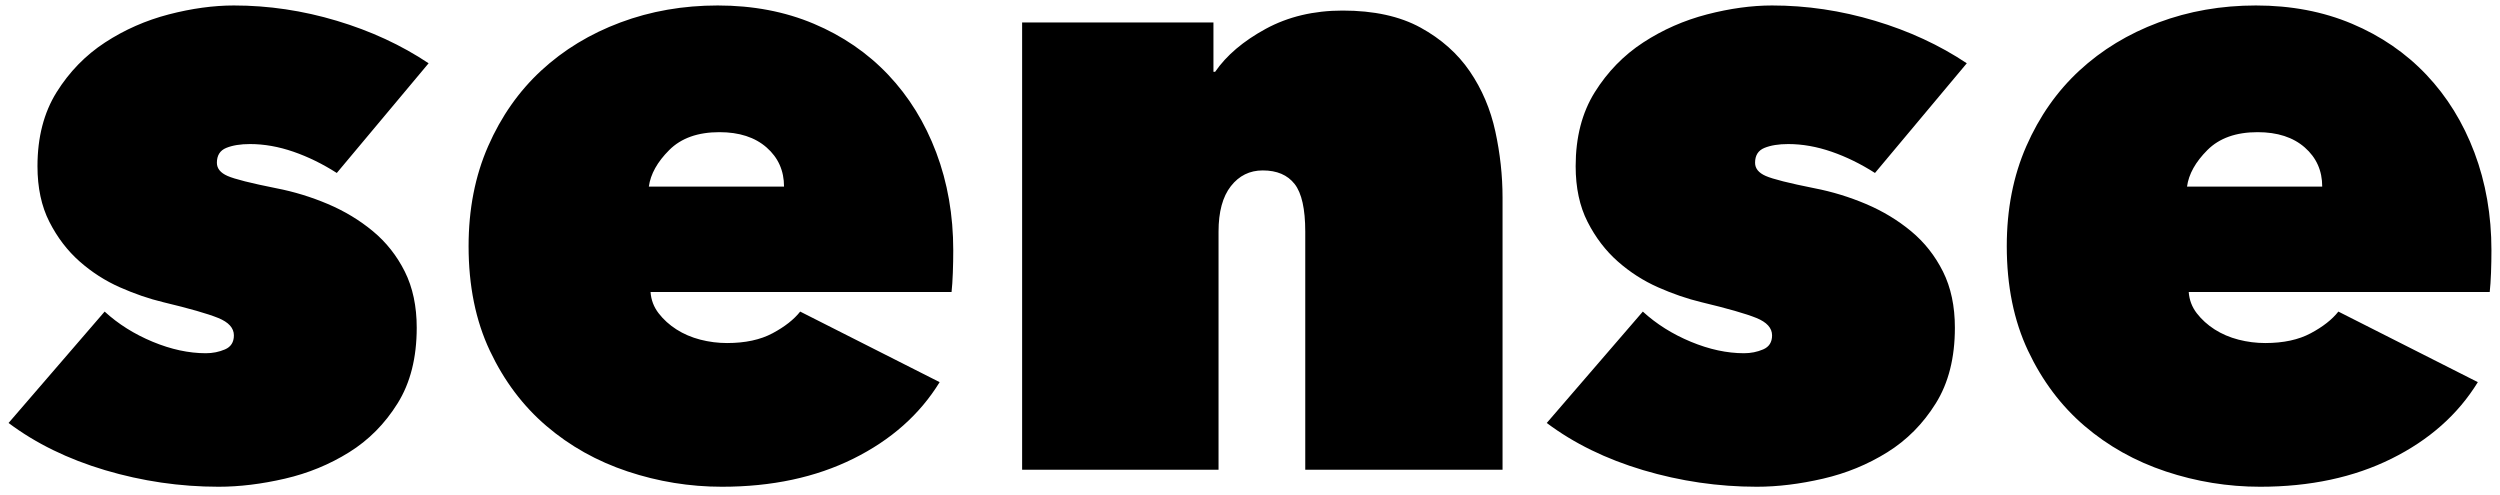 <?xml version="1.0" encoding="UTF-8"?>
<svg width="106px" height="21px" viewBox="0 0 106 21" version="1.1" xmlns="http://www.w3.org/2000/svg" xmlns:xlink="http://www.w3.org/1999/xlink">
    <!-- Generator: Sketch 52.2 (67145) - http://www.bohemiancoding.com/sketch -->
    <title>sense.</title>
    <desc>Created with Sketch.</desc>
    <g id="Page-1" stroke="none" stroke-width="1" fill="none" fill-rule="evenodd">
        <path d="M17.669,13.896 C17.669,15.17 17.398,16.239 16.857,17.104 C16.317,17.97 15.632,18.661 14.802,19.177 C13.973,19.694 13.066,20.067 12.08,20.295 C11.095,20.523 10.158,20.638 9.268,20.638 C7.634,20.638 6.03,20.403 4.455,19.935 C2.881,19.466 1.517,18.799 0.363,17.934 L4.437,13.211 C5.014,13.74 5.693,14.166 6.474,14.491 C7.255,14.815 8.007,14.977 8.728,14.977 C9.016,14.977 9.286,14.923 9.539,14.815 C9.791,14.707 9.917,14.509 9.917,14.22 C9.917,13.908 9.695,13.661 9.25,13.481 C8.806,13.301 8.031,13.079 6.925,12.814 C6.324,12.67 5.711,12.46 5.086,12.183 C4.461,11.907 3.891,11.54 3.374,11.084 C2.857,10.627 2.43,10.068 2.094,9.407 C1.757,8.746 1.589,7.959 1.589,7.046 C1.589,5.82 1.86,4.775 2.4,3.909 C2.941,3.044 3.626,2.341 4.455,1.8 C5.285,1.259 6.186,0.863 7.159,0.61 C8.133,0.358 9.052,0.232 9.917,0.232 C11.383,0.232 12.838,0.448 14.28,0.881 C15.722,1.313 17.02,1.914 18.173,2.683 L14.28,7.334 C13.679,6.95 13.066,6.649 12.441,6.433 C11.816,6.217 11.203,6.108 10.602,6.108 C10.194,6.108 9.857,6.163 9.593,6.271 C9.328,6.379 9.196,6.589 9.196,6.902 C9.196,7.142 9.346,7.328 9.647,7.46 C9.947,7.593 10.638,7.767 11.72,7.983 C12.465,8.127 13.192,8.35 13.901,8.65 C14.61,8.951 15.247,9.335 15.812,9.804 C16.377,10.272 16.827,10.843 17.164,11.516 C17.5,12.189 17.669,12.982 17.669,13.896 Z M33.243,7.911 C33.243,7.238 32.997,6.685 32.504,6.253 C32.011,5.82 31.345,5.604 30.503,5.604 C29.59,5.604 28.881,5.856 28.376,6.361 C27.871,6.866 27.583,7.382 27.511,7.911 L33.243,7.911 Z M40.418,10.615 C40.418,10.927 40.412,11.246 40.4,11.57 C40.388,11.895 40.37,12.165 40.346,12.382 L27.583,12.382 C27.607,12.718 27.721,13.018 27.926,13.283 C28.13,13.547 28.382,13.776 28.683,13.968 C28.983,14.16 29.32,14.304 29.692,14.401 C30.065,14.497 30.443,14.545 30.828,14.545 C31.597,14.545 32.24,14.407 32.757,14.13 C33.273,13.854 33.664,13.547 33.928,13.211 L39.841,16.203 C39,17.573 37.78,18.655 36.182,19.448 C34.583,20.241 32.727,20.638 30.611,20.638 C29.241,20.638 27.908,20.421 26.61,19.989 C25.312,19.556 24.164,18.913 23.167,18.06 C22.169,17.207 21.37,16.143 20.769,14.869 C20.168,13.595 19.868,12.117 19.868,10.435 C19.868,8.872 20.144,7.46 20.697,6.199 C21.25,4.937 22.001,3.867 22.95,2.99 C23.9,2.113 25.017,1.434 26.303,0.953 C27.589,0.472 28.965,0.232 30.431,0.232 C31.921,0.232 33.279,0.49 34.505,1.007 C35.731,1.524 36.782,2.245 37.66,3.17 C38.537,4.096 39.216,5.195 39.697,6.469 C40.177,7.743 40.418,9.125 40.418,10.615 Z M43.338,0.953 L51.45,0.953 L51.45,3.044 L51.522,3.044 C52.003,2.347 52.718,1.74 53.667,1.223 C54.616,0.707 55.704,0.448 56.93,0.448 C58.252,0.448 59.351,0.689 60.229,1.169 C61.106,1.65 61.803,2.269 62.32,3.026 C62.836,3.783 63.197,4.63 63.401,5.568 C63.605,6.505 63.708,7.442 63.708,8.38 L63.708,19.917 L55.343,19.917 L55.343,9.822 C55.343,8.86 55.193,8.187 54.893,7.803 C54.592,7.418 54.142,7.226 53.541,7.226 C52.988,7.226 52.537,7.448 52.189,7.893 C51.84,8.338 51.666,8.981 51.666,9.822 L51.666,19.917 L43.338,19.917 L43.338,0.953 Z M82.887,13.896 C82.887,15.17 82.617,16.239 82.076,17.104 C81.536,17.97 80.851,18.661 80.021,19.177 C79.192,19.694 78.285,20.067 77.299,20.295 C76.314,20.523 75.377,20.638 74.487,20.638 C72.853,20.638 71.249,20.403 69.674,19.935 C68.1,19.466 66.736,18.799 65.582,17.934 L69.656,13.211 C70.233,13.74 70.912,14.166 71.693,14.491 C72.474,14.815 73.225,14.977 73.946,14.977 C74.235,14.977 74.505,14.923 74.758,14.815 C75.01,14.707 75.136,14.509 75.136,14.22 C75.136,13.908 74.914,13.661 74.469,13.481 C74.025,13.301 73.249,13.079 72.144,12.814 C71.543,12.67 70.93,12.46 70.305,12.183 C69.68,11.907 69.109,11.54 68.593,11.084 C68.076,10.627 67.649,10.068 67.313,9.407 C66.976,8.746 66.808,7.959 66.808,7.046 C66.808,5.82 67.078,4.775 67.619,3.909 C68.16,3.044 68.845,2.341 69.674,1.8 C70.503,1.259 71.405,0.863 72.378,0.61 C73.352,0.358 74.271,0.232 75.136,0.232 C76.602,0.232 78.056,0.448 79.499,0.881 C80.941,1.313 82.239,1.914 83.392,2.683 L79.499,7.334 C78.898,6.95 78.285,6.649 77.66,6.433 C77.035,6.217 76.422,6.108 75.821,6.108 C75.413,6.108 75.076,6.163 74.812,6.271 C74.547,6.379 74.415,6.589 74.415,6.902 C74.415,7.142 74.565,7.328 74.866,7.46 C75.166,7.593 75.857,7.767 76.939,7.983 C77.684,8.127 78.411,8.35 79.12,8.65 C79.829,8.951 80.466,9.335 81.031,9.804 C81.596,10.272 82.046,10.843 82.383,11.516 C82.719,12.189 82.887,12.982 82.887,13.896 Z M98.462,7.911 C98.462,7.238 98.216,6.685 97.723,6.253 C97.23,5.82 96.563,5.604 95.722,5.604 C94.809,5.604 94.1,5.856 93.595,6.361 C93.09,6.866 92.802,7.382 92.73,7.911 L98.462,7.911 Z M105.637,10.615 C105.637,10.927 105.631,11.246 105.619,11.57 C105.607,11.895 105.588,12.165 105.564,12.382 L92.802,12.382 C92.826,12.718 92.94,13.018 93.144,13.283 C93.349,13.547 93.601,13.776 93.901,13.968 C94.202,14.16 94.538,14.304 94.911,14.401 C95.284,14.497 95.662,14.545 96.047,14.545 C96.816,14.545 97.459,14.407 97.975,14.13 C98.492,13.854 98.883,13.547 99.147,13.211 L105.06,16.203 C104.219,17.573 102.999,18.655 101.4,19.448 C99.802,20.241 97.945,20.638 95.83,20.638 C94.46,20.638 93.126,20.421 91.828,19.989 C90.531,19.556 89.383,18.913 88.385,18.06 C87.388,17.207 86.589,16.143 85.988,14.869 C85.387,13.595 85.087,12.117 85.087,10.435 C85.087,8.872 85.363,7.46 85.916,6.199 C86.469,4.937 87.22,3.867 88.169,2.99 C89.119,2.113 90.236,1.434 91.522,0.953 C92.808,0.472 94.184,0.232 95.65,0.232 C97.14,0.232 98.498,0.49 99.724,1.007 C100.95,1.524 102.001,2.245 102.879,3.17 C103.756,4.096 104.435,5.195 104.916,6.469 C105.396,7.743 105.637,9.125 105.637,10.615 Z" id="sense." fill="#000000"></path>
    </g>
</svg>